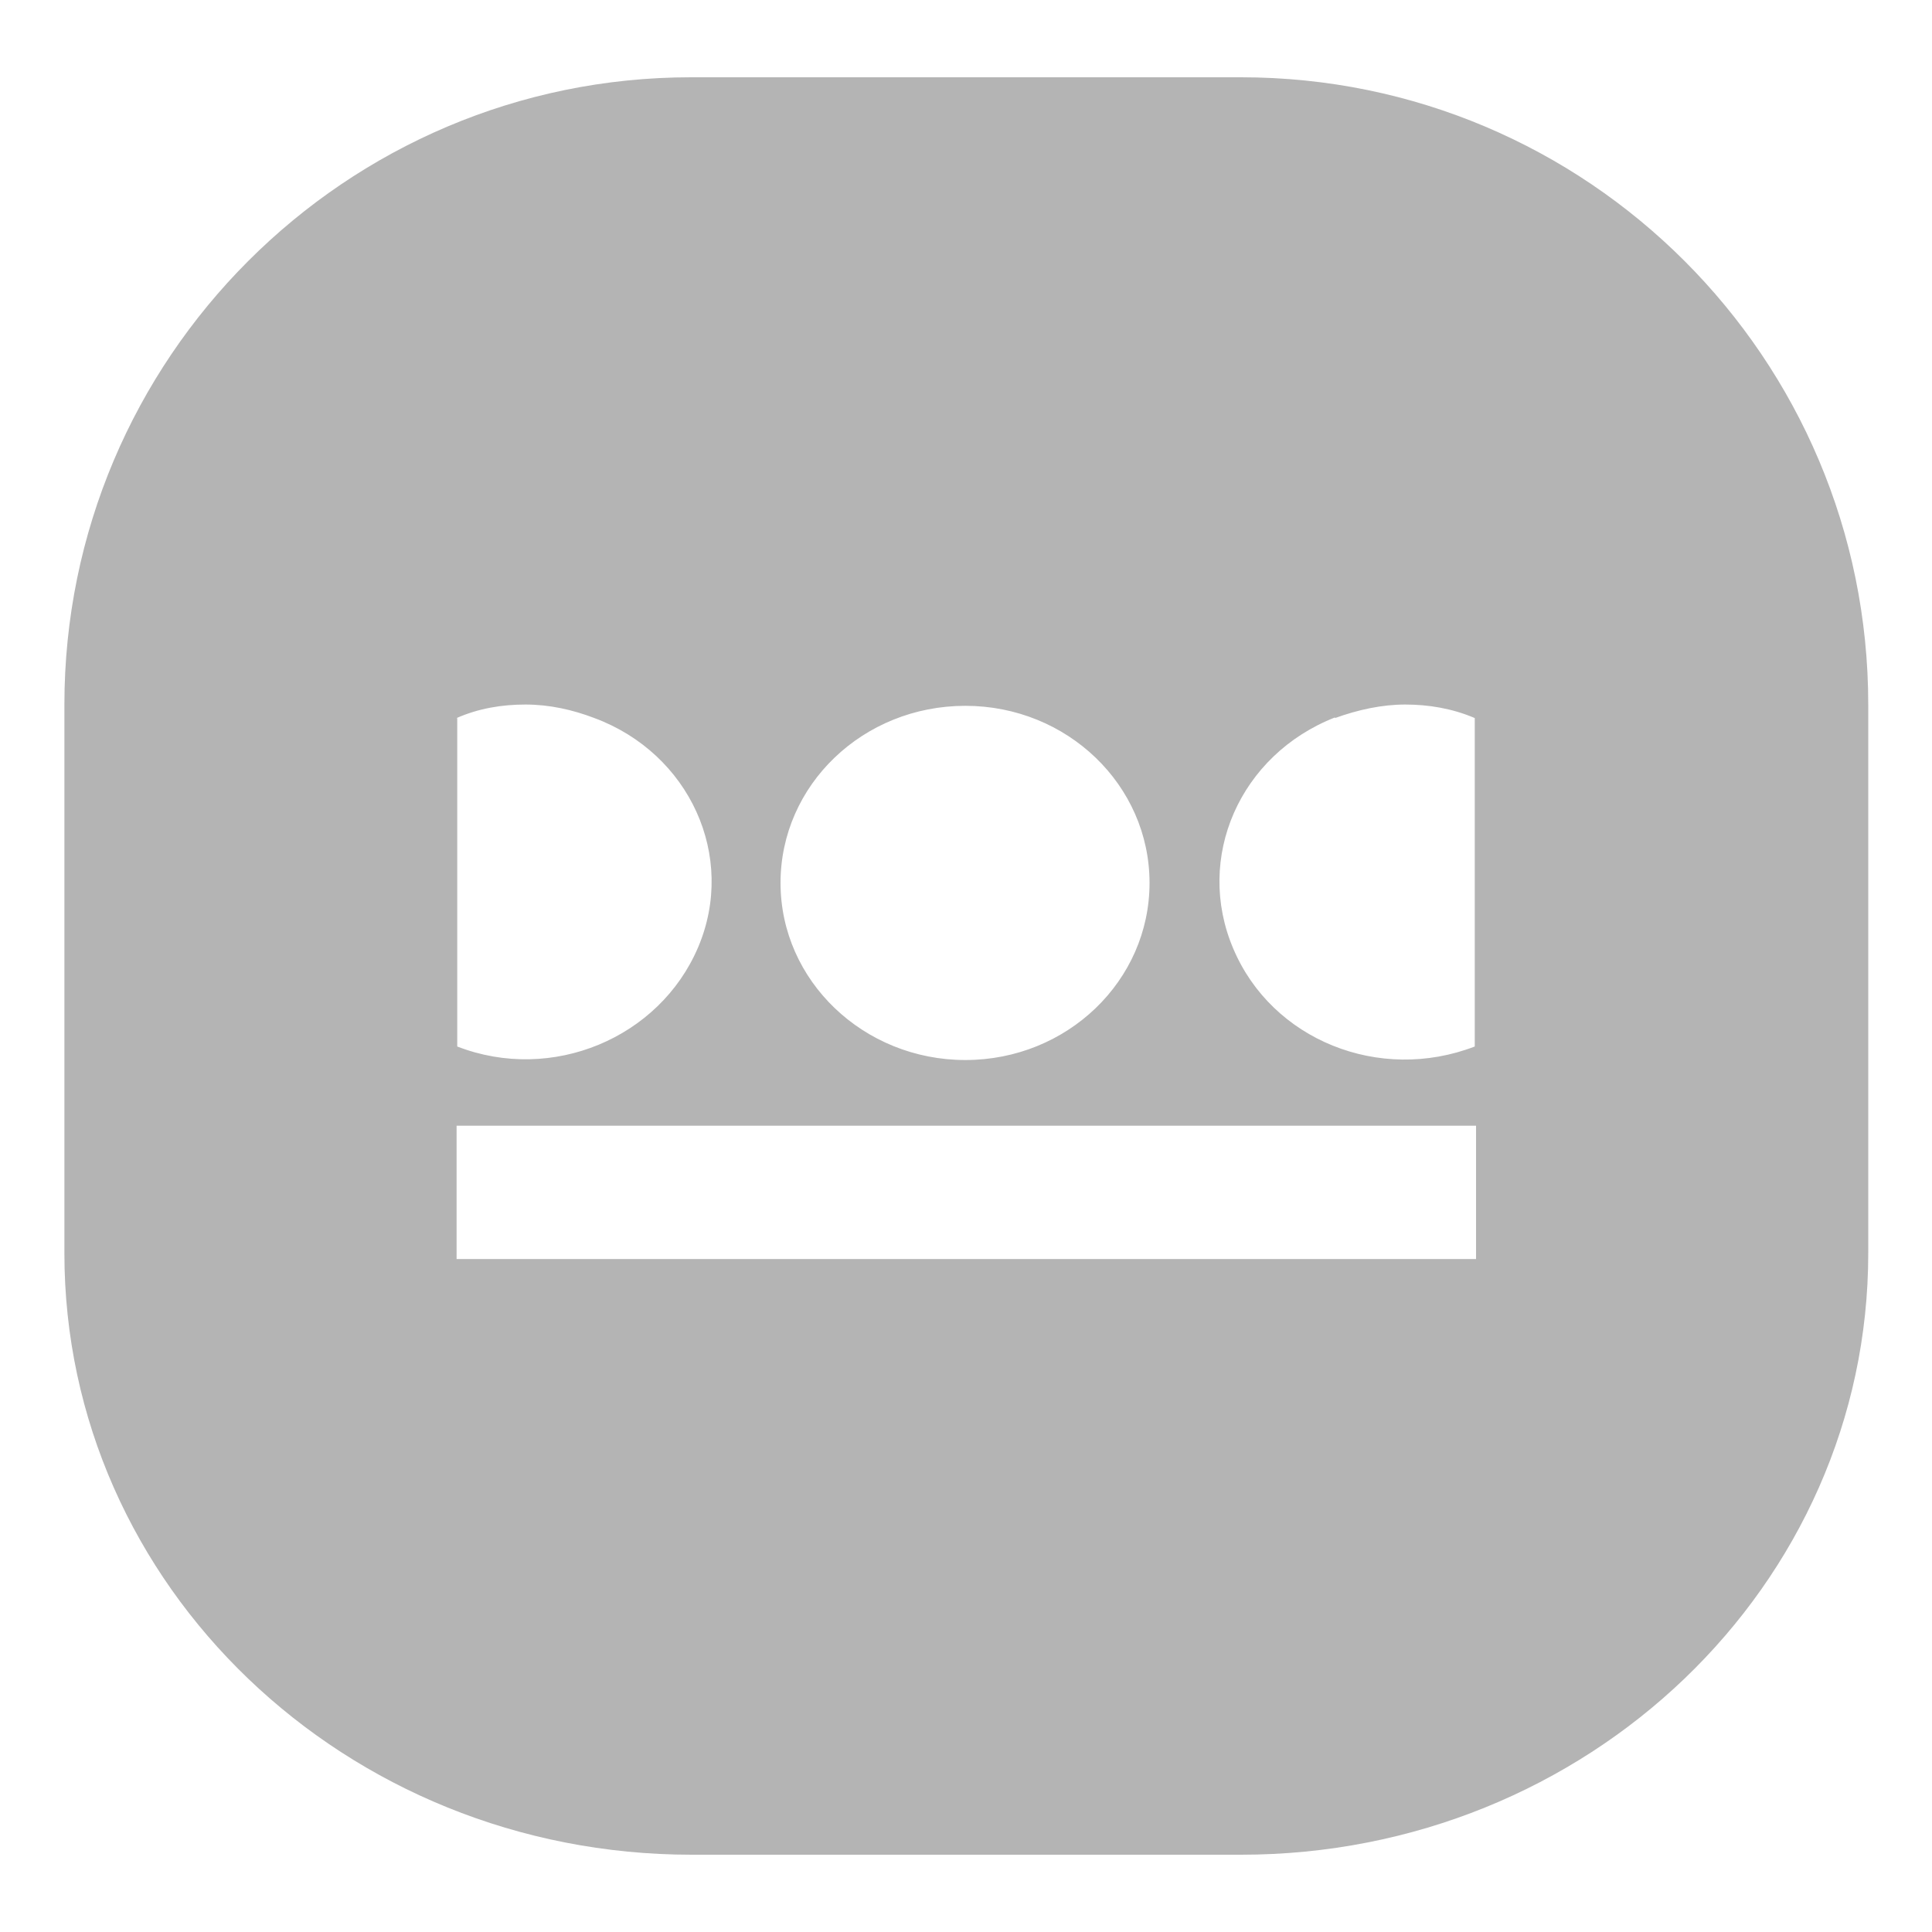 <?xml version="1.0" encoding="UTF-8"?>
<svg xmlns="http://www.w3.org/2000/svg" version="1.1" viewBox="0 0 30 30">
  <defs>
    <style>
      .cls-1 {
        fill: #b4b4b4;
      }
    </style>
  </defs>
  <!-- Generator: Adobe Illustrator 28.6.0, SVG Export Plug-In . SVG Version: 1.2.0 Build 709)  -->
  <g>
    <g id="Layer_1">
      <path class="cls-1" d="M19.26,1.2h-8.53C5.36,1.2,1,5.57,1,10.94v8.52c0,5.16,4.36,9.34,9.74,9.34h8.53c5.38,0,9.74-4.18,9.74-9.34v-8.52c0-5.38-4.36-9.74-9.74-9.74ZM20.73,11.15c.36-.13.73-.21,1.09-.21s.73.06,1.08.21v5.1c-1.48.57-3.15-.1-3.75-1.52-.6-1.41.1-3.01,1.58-3.59ZM14.99,10.96c1.58,0,2.86,1.23,2.86,2.75s-1.28,2.75-2.86,2.75-2.87-1.23-2.87-2.75,1.28-2.75,2.87-2.75ZM7.09,11.15c.34-.15.7-.21,1.07-.21s.73.08,1.07.21c1.48.55,2.21,2.15,1.61,3.56-.6,1.41-2.27,2.11-3.74,1.54v-5.1ZM22.92,19.55H7.09v-2.07h15.83v2.07Z"/>
    </g>
  </g>
</svg>